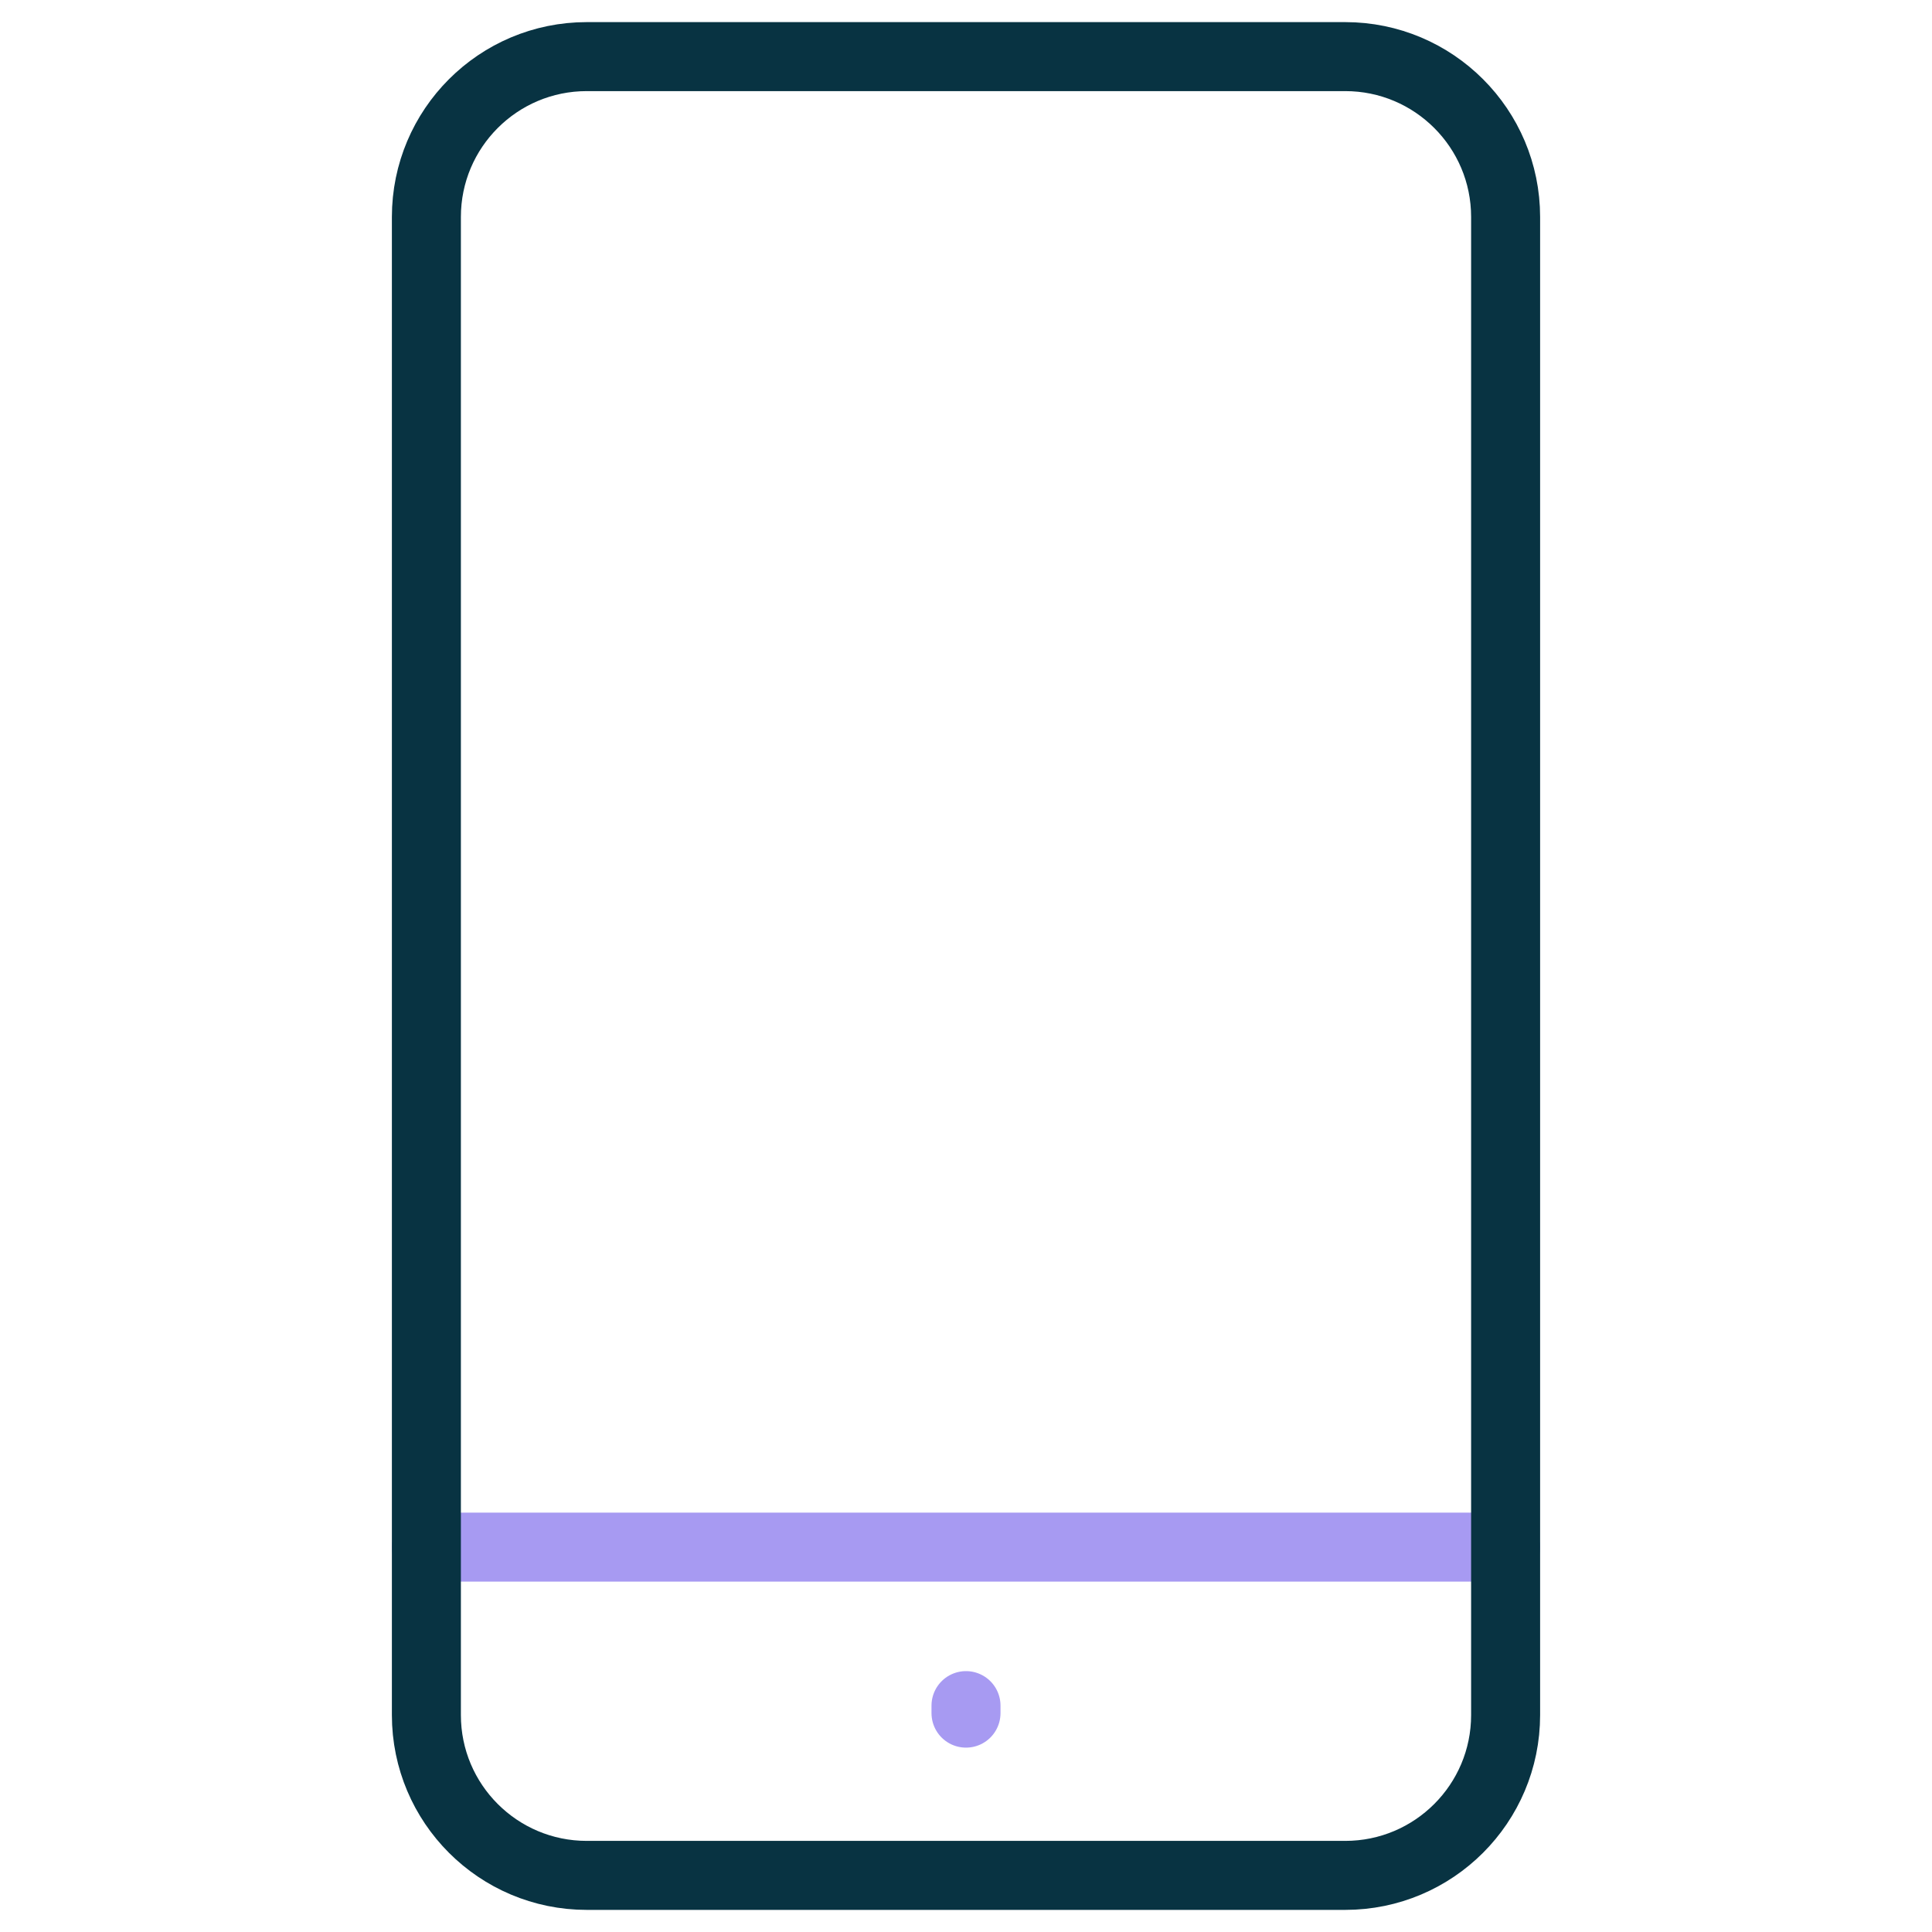 <svg width="56" height="56" viewBox="0 0 56 56" fill="none" xmlns="http://www.w3.org/2000/svg">
<path d="M12.359 44.844H43.641" stroke="#A79AF2" stroke-width="2" stroke-miterlimit="10" stroke-linecap="round" stroke-linejoin="round"/>
<path d="M28 49.438V49.656" stroke="#A79AF2" stroke-width="2" stroke-miterlimit="10" stroke-linecap="round" stroke-linejoin="round"/>
<path d="M38.992 54.359H17.008C14.441 54.359 12.359 52.278 12.359 49.711V6.289C12.359 3.722 14.441 1.641 17.008 1.641H38.992C41.559 1.641 43.641 3.722 43.641 6.289V49.711C43.641 52.278 41.559 54.359 38.992 54.359Z" stroke="#083342" stroke-width="2" stroke-miterlimit="10" stroke-linecap="round" stroke-linejoin="round"/>
</svg>
